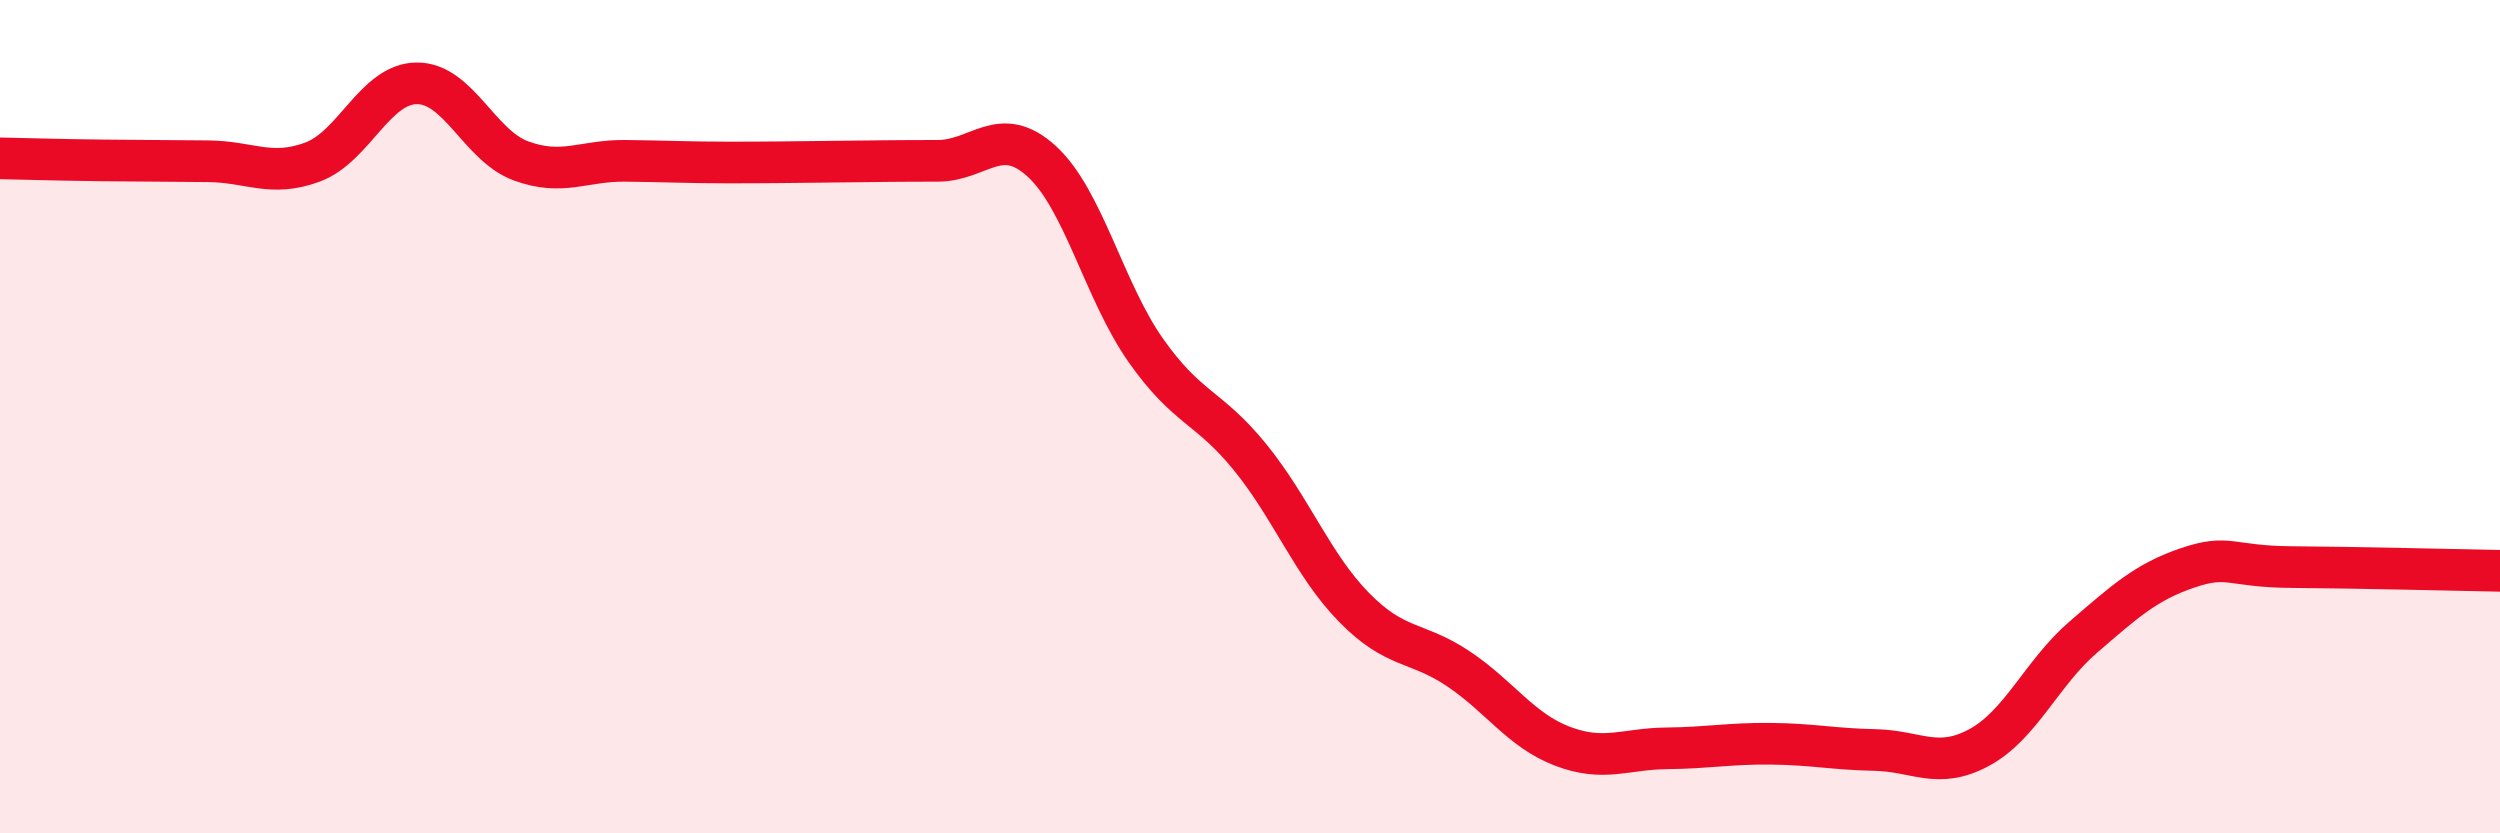 
    <svg width="60" height="20" viewBox="0 0 60 20" xmlns="http://www.w3.org/2000/svg">
      <path
        d="M 0,3.8 C 0.5,3.81 1.5,3.84 2.5,3.85 C 3.5,3.86 4,3.86 5,3.87 C 6,3.88 6.5,4.26 7.5,3.89 C 8.5,3.52 9,2.01 10,2 C 11,1.99 11.5,3.49 12.5,3.86 C 13.5,4.23 14,3.85 15,3.86 C 16,3.87 16.5,3.9 17.5,3.9 C 18.5,3.9 19,3.89 20,3.88 C 21,3.87 21.5,3.86 22.5,3.86 C 23.5,3.86 24,2.96 25,3.87 C 26,4.78 26.5,6.99 27.5,8.41 C 28.5,9.83 29,9.74 30,10.97 C 31,12.2 31.5,13.56 32.5,14.58 C 33.5,15.6 34,15.38 35,16.05 C 36,16.72 36.5,17.53 37.5,17.91 C 38.5,18.29 39,17.97 40,17.96 C 41,17.95 41.5,17.84 42.5,17.85 C 43.5,17.86 44,17.98 45,18 C 46,18.02 46.5,18.48 47.5,17.94 C 48.5,17.4 49,16.15 50,15.29 C 51,14.43 51.5,13.97 52.5,13.63 C 53.5,13.29 53.5,13.6 55,13.61 C 56.5,13.62 59,13.68 60,13.7L60 20L0 20Z"
        fill="#EB0A25"
        opacity="0.1"
        stroke-linecap="round"
        stroke-linejoin="round"
      />
      <path
        d="M 0,3.8 C 0.5,3.81 1.5,3.84 2.5,3.85 C 3.5,3.86 4,3.86 5,3.87 C 6,3.88 6.5,4.26 7.5,3.89 C 8.5,3.52 9,2.01 10,2 C 11,1.99 11.5,3.49 12.5,3.86 C 13.5,4.23 14,3.85 15,3.86 C 16,3.87 16.5,3.9 17.5,3.9 C 18.5,3.9 19,3.89 20,3.88 C 21,3.87 21.5,3.86 22.5,3.86 C 23.5,3.86 24,2.96 25,3.87 C 26,4.78 26.5,6.99 27.5,8.41 C 28.5,9.83 29,9.74 30,10.97 C 31,12.2 31.5,13.56 32.5,14.58 C 33.5,15.6 34,15.38 35,16.05 C 36,16.72 36.5,17.53 37.5,17.91 C 38.5,18.29 39,17.97 40,17.96 C 41,17.95 41.5,17.84 42.5,17.85 C 43.5,17.86 44,17.98 45,18 C 46,18.02 46.5,18.48 47.5,17.94 C 48.5,17.4 49,16.15 50,15.29 C 51,14.43 51.5,13.97 52.5,13.63 C 53.5,13.29 53.5,13.6 55,13.61 C 56.5,13.62 59,13.68 60,13.7"
        stroke="#EB0A25"
        stroke-width="1"
        fill="none"
        stroke-linecap="round"
        stroke-linejoin="round"
      />
    </svg>
  